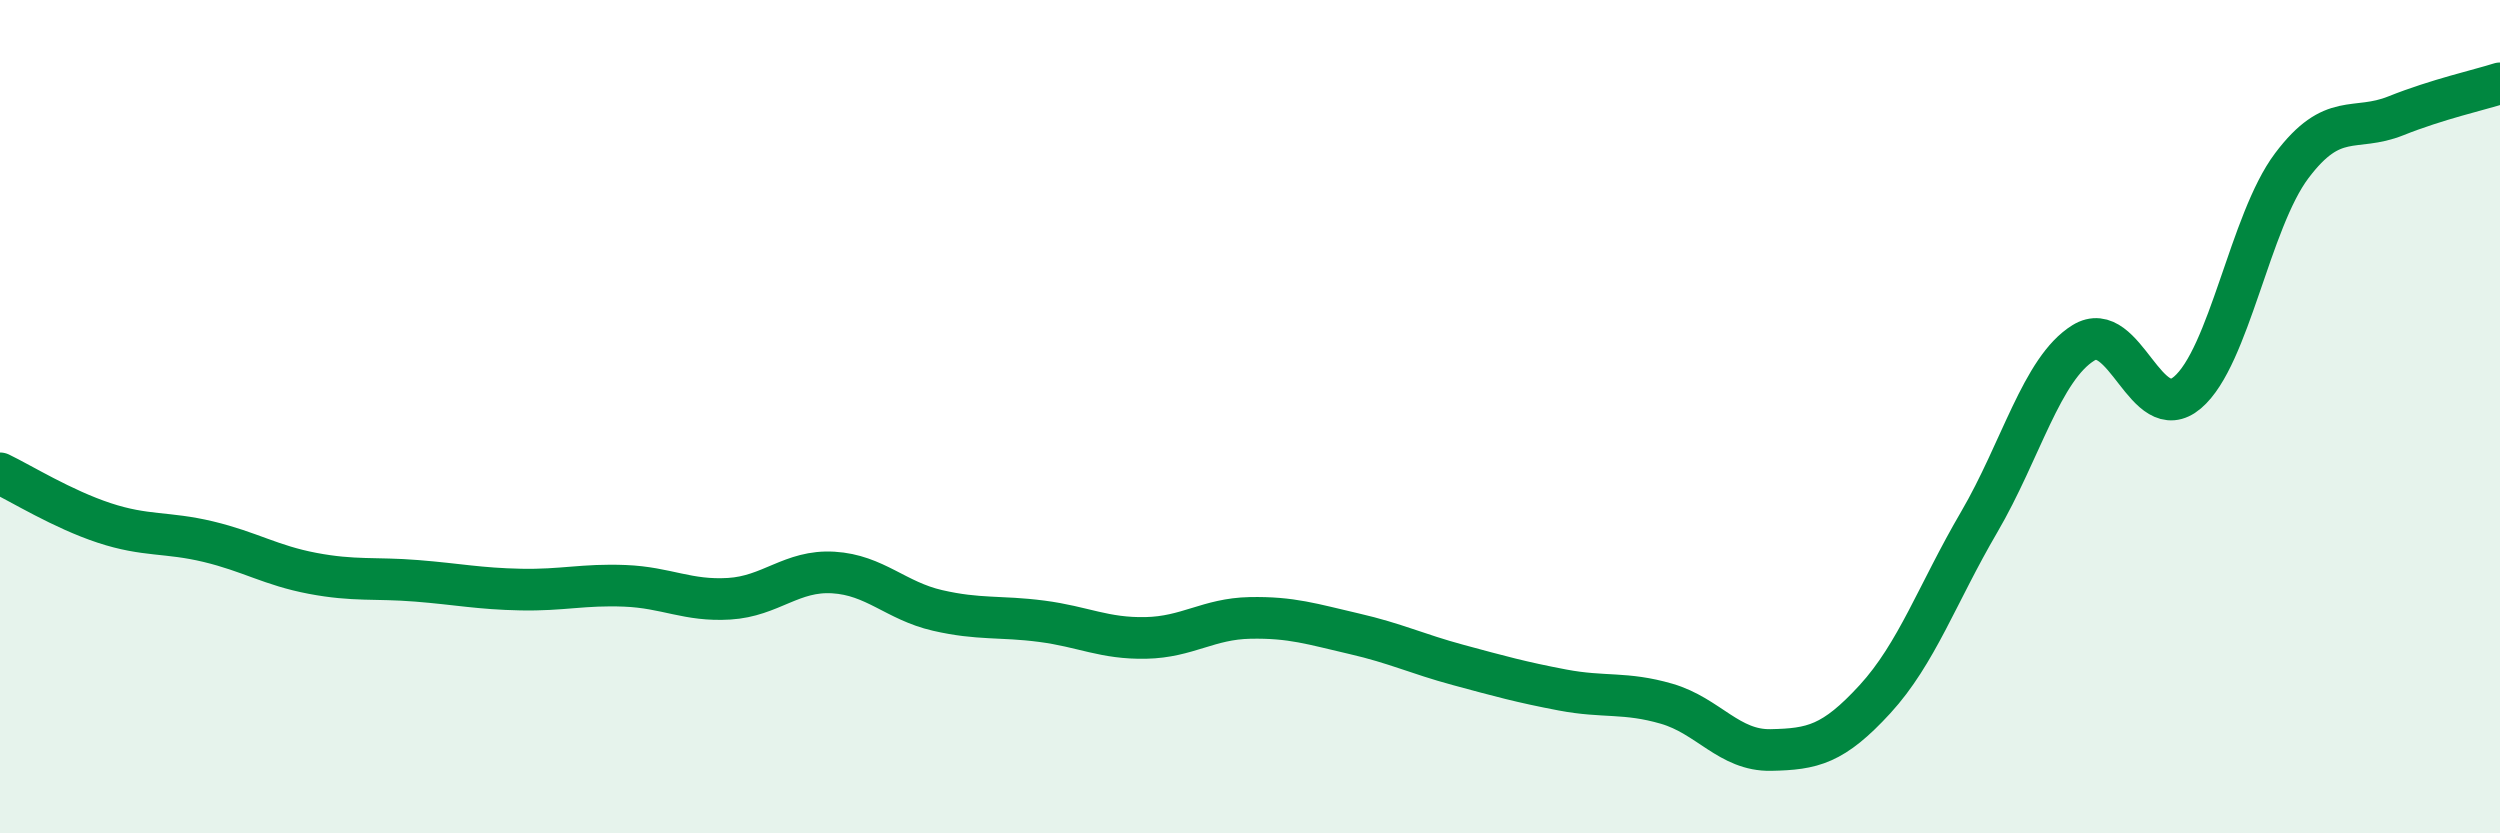 
    <svg width="60" height="20" viewBox="0 0 60 20" xmlns="http://www.w3.org/2000/svg">
      <path
        d="M 0,11.36 C 0.5,11.6 1.5,12.22 2.5,12.55 C 3.5,12.88 4,12.76 5,13 C 6,13.24 6.5,13.57 7.5,13.76 C 8.5,13.95 9,13.86 10,13.94 C 11,14.02 11.5,14.13 12.5,14.15 C 13.5,14.17 14,14.02 15,14.06 C 16,14.1 16.5,14.43 17.5,14.37 C 18.5,14.31 19,13.68 20,13.74 C 21,13.8 21.5,14.42 22.5,14.65 C 23.5,14.88 24,14.78 25,14.91 C 26,15.04 26.5,15.33 27.5,15.31 C 28.5,15.29 29,14.85 30,14.83 C 31,14.81 31.5,14.98 32.5,15.21 C 33.5,15.44 34,15.69 35,15.96 C 36,16.23 36.5,16.37 37.5,16.56 C 38.5,16.75 39,16.6 40,16.89 C 41,17.18 41.5,18.02 42.5,18 C 43.5,17.98 44,17.87 45,16.78 C 46,15.69 46.5,14.24 47.5,12.53 C 48.5,10.82 49,8.85 50,8.23 C 51,7.61 51.5,10.27 52.5,9.42 C 53.5,8.57 54,5.31 55,3.98 C 56,2.65 56.5,3.18 57.5,2.78 C 58.5,2.38 59.5,2.16 60,2L60 20L0 20Z"
        fill="#008740"
        opacity="0.1"
        stroke-linecap="round"
        stroke-linejoin="round"
      />
      <path
        d="M 0,11.36 C 0.5,11.6 1.5,12.22 2.5,12.55 C 3.5,12.88 4,12.76 5,13 C 6,13.24 6.5,13.57 7.5,13.76 C 8.5,13.95 9,13.86 10,13.94 C 11,14.02 11.5,14.13 12.5,14.15 C 13.5,14.17 14,14.02 15,14.06 C 16,14.1 16.5,14.43 17.5,14.37 C 18.5,14.31 19,13.68 20,13.74 C 21,13.8 21.5,14.42 22.5,14.65 C 23.5,14.88 24,14.78 25,14.91 C 26,15.04 26.5,15.33 27.5,15.31 C 28.5,15.29 29,14.85 30,14.83 C 31,14.81 31.5,14.98 32.5,15.21 C 33.5,15.44 34,15.69 35,15.96 C 36,16.23 36.5,16.37 37.5,16.56 C 38.5,16.75 39,16.6 40,16.89 C 41,17.18 41.5,18.02 42.5,18 C 43.5,17.98 44,17.87 45,16.78 C 46,15.69 46.5,14.24 47.5,12.53 C 48.5,10.82 49,8.85 50,8.23 C 51,7.61 51.5,10.27 52.5,9.42 C 53.5,8.57 54,5.31 55,3.98 C 56,2.65 56.5,3.18 57.5,2.78 C 58.5,2.38 59.5,2.16 60,2"
        stroke="#008740"
        stroke-width="1"
        fill="none"
        stroke-linecap="round"
        stroke-linejoin="round"
      />
    </svg>
  